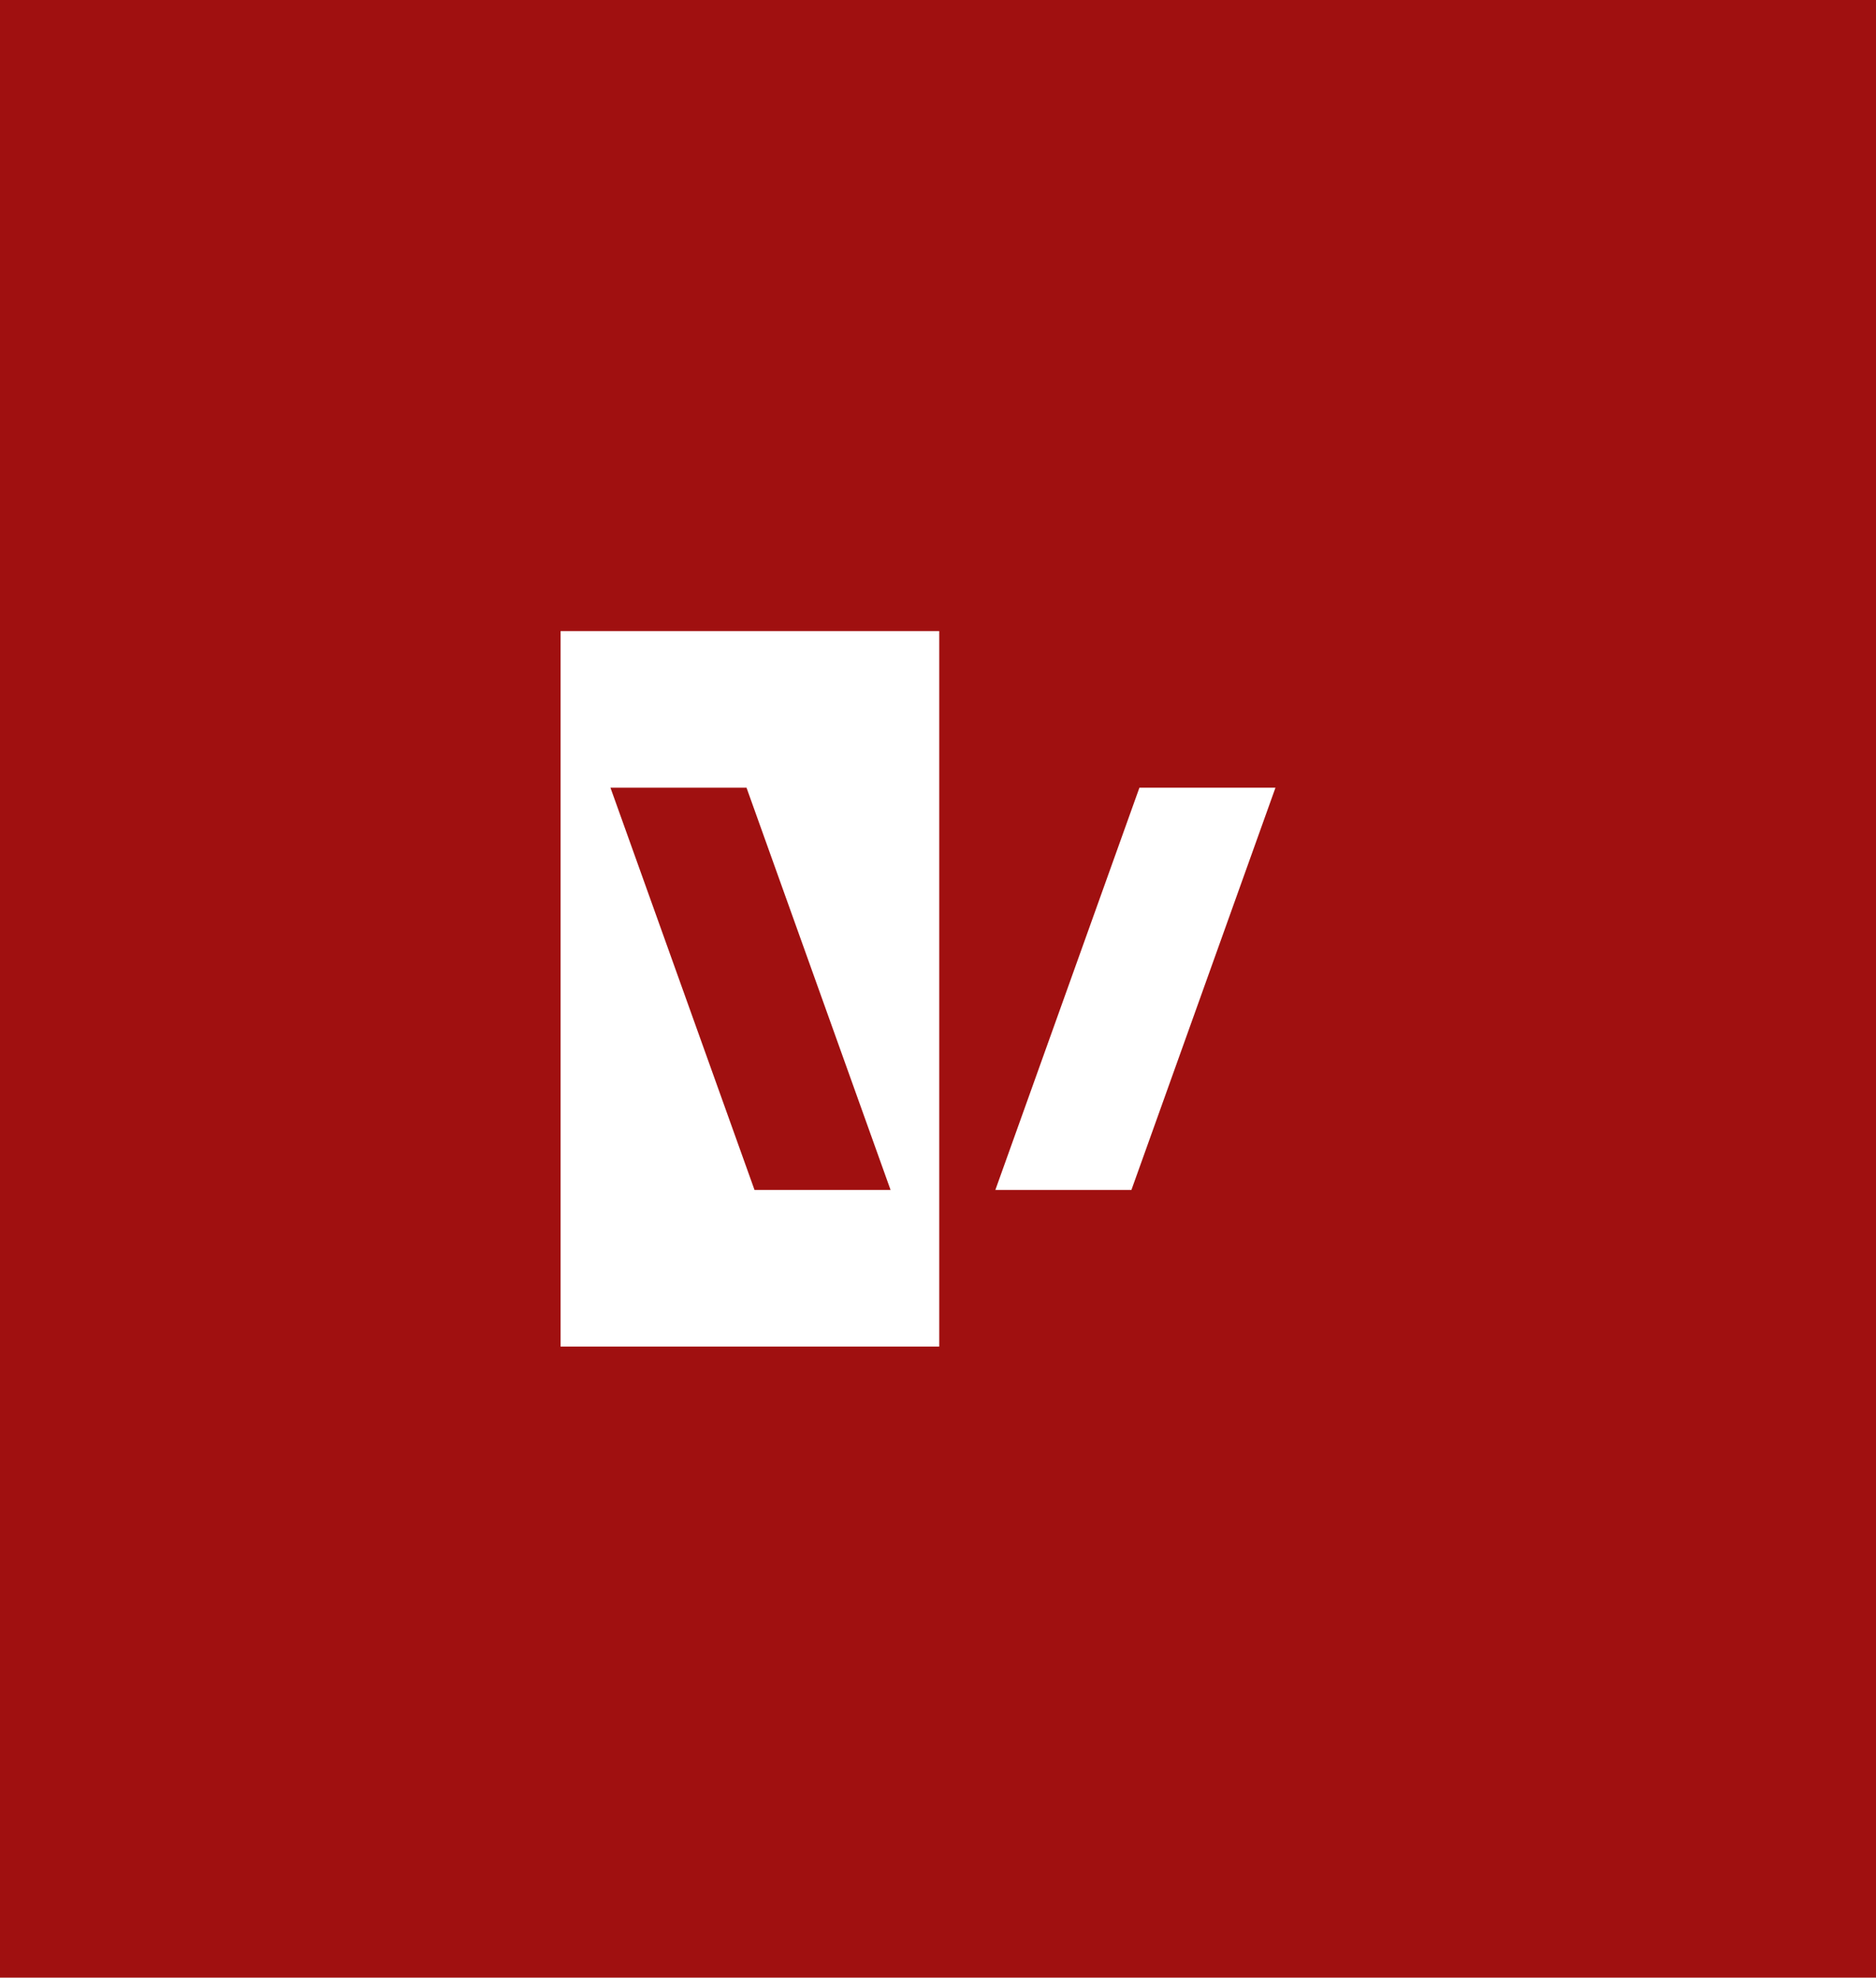 <svg xmlns="http://www.w3.org/2000/svg" viewBox="0 0 1059 1116"><title>symbols-2</title><rect width="1059" height="1116" style="fill:#a01010"/><rect x="316.44" y="356.12" width="213.75" height="403.76" transform="translate(846.63 1116) rotate(180)" style="fill:#fff"/><polygon points="344.6 444.5 421.41 444.5 502.73 671.5 425.93 671.5 344.6 444.5" style="fill:#a01010"/><polygon points="720 444.5 643.2 444.5 561.87 671.5 638.68 671.5 720 444.5" style="fill:#fff"/></svg>